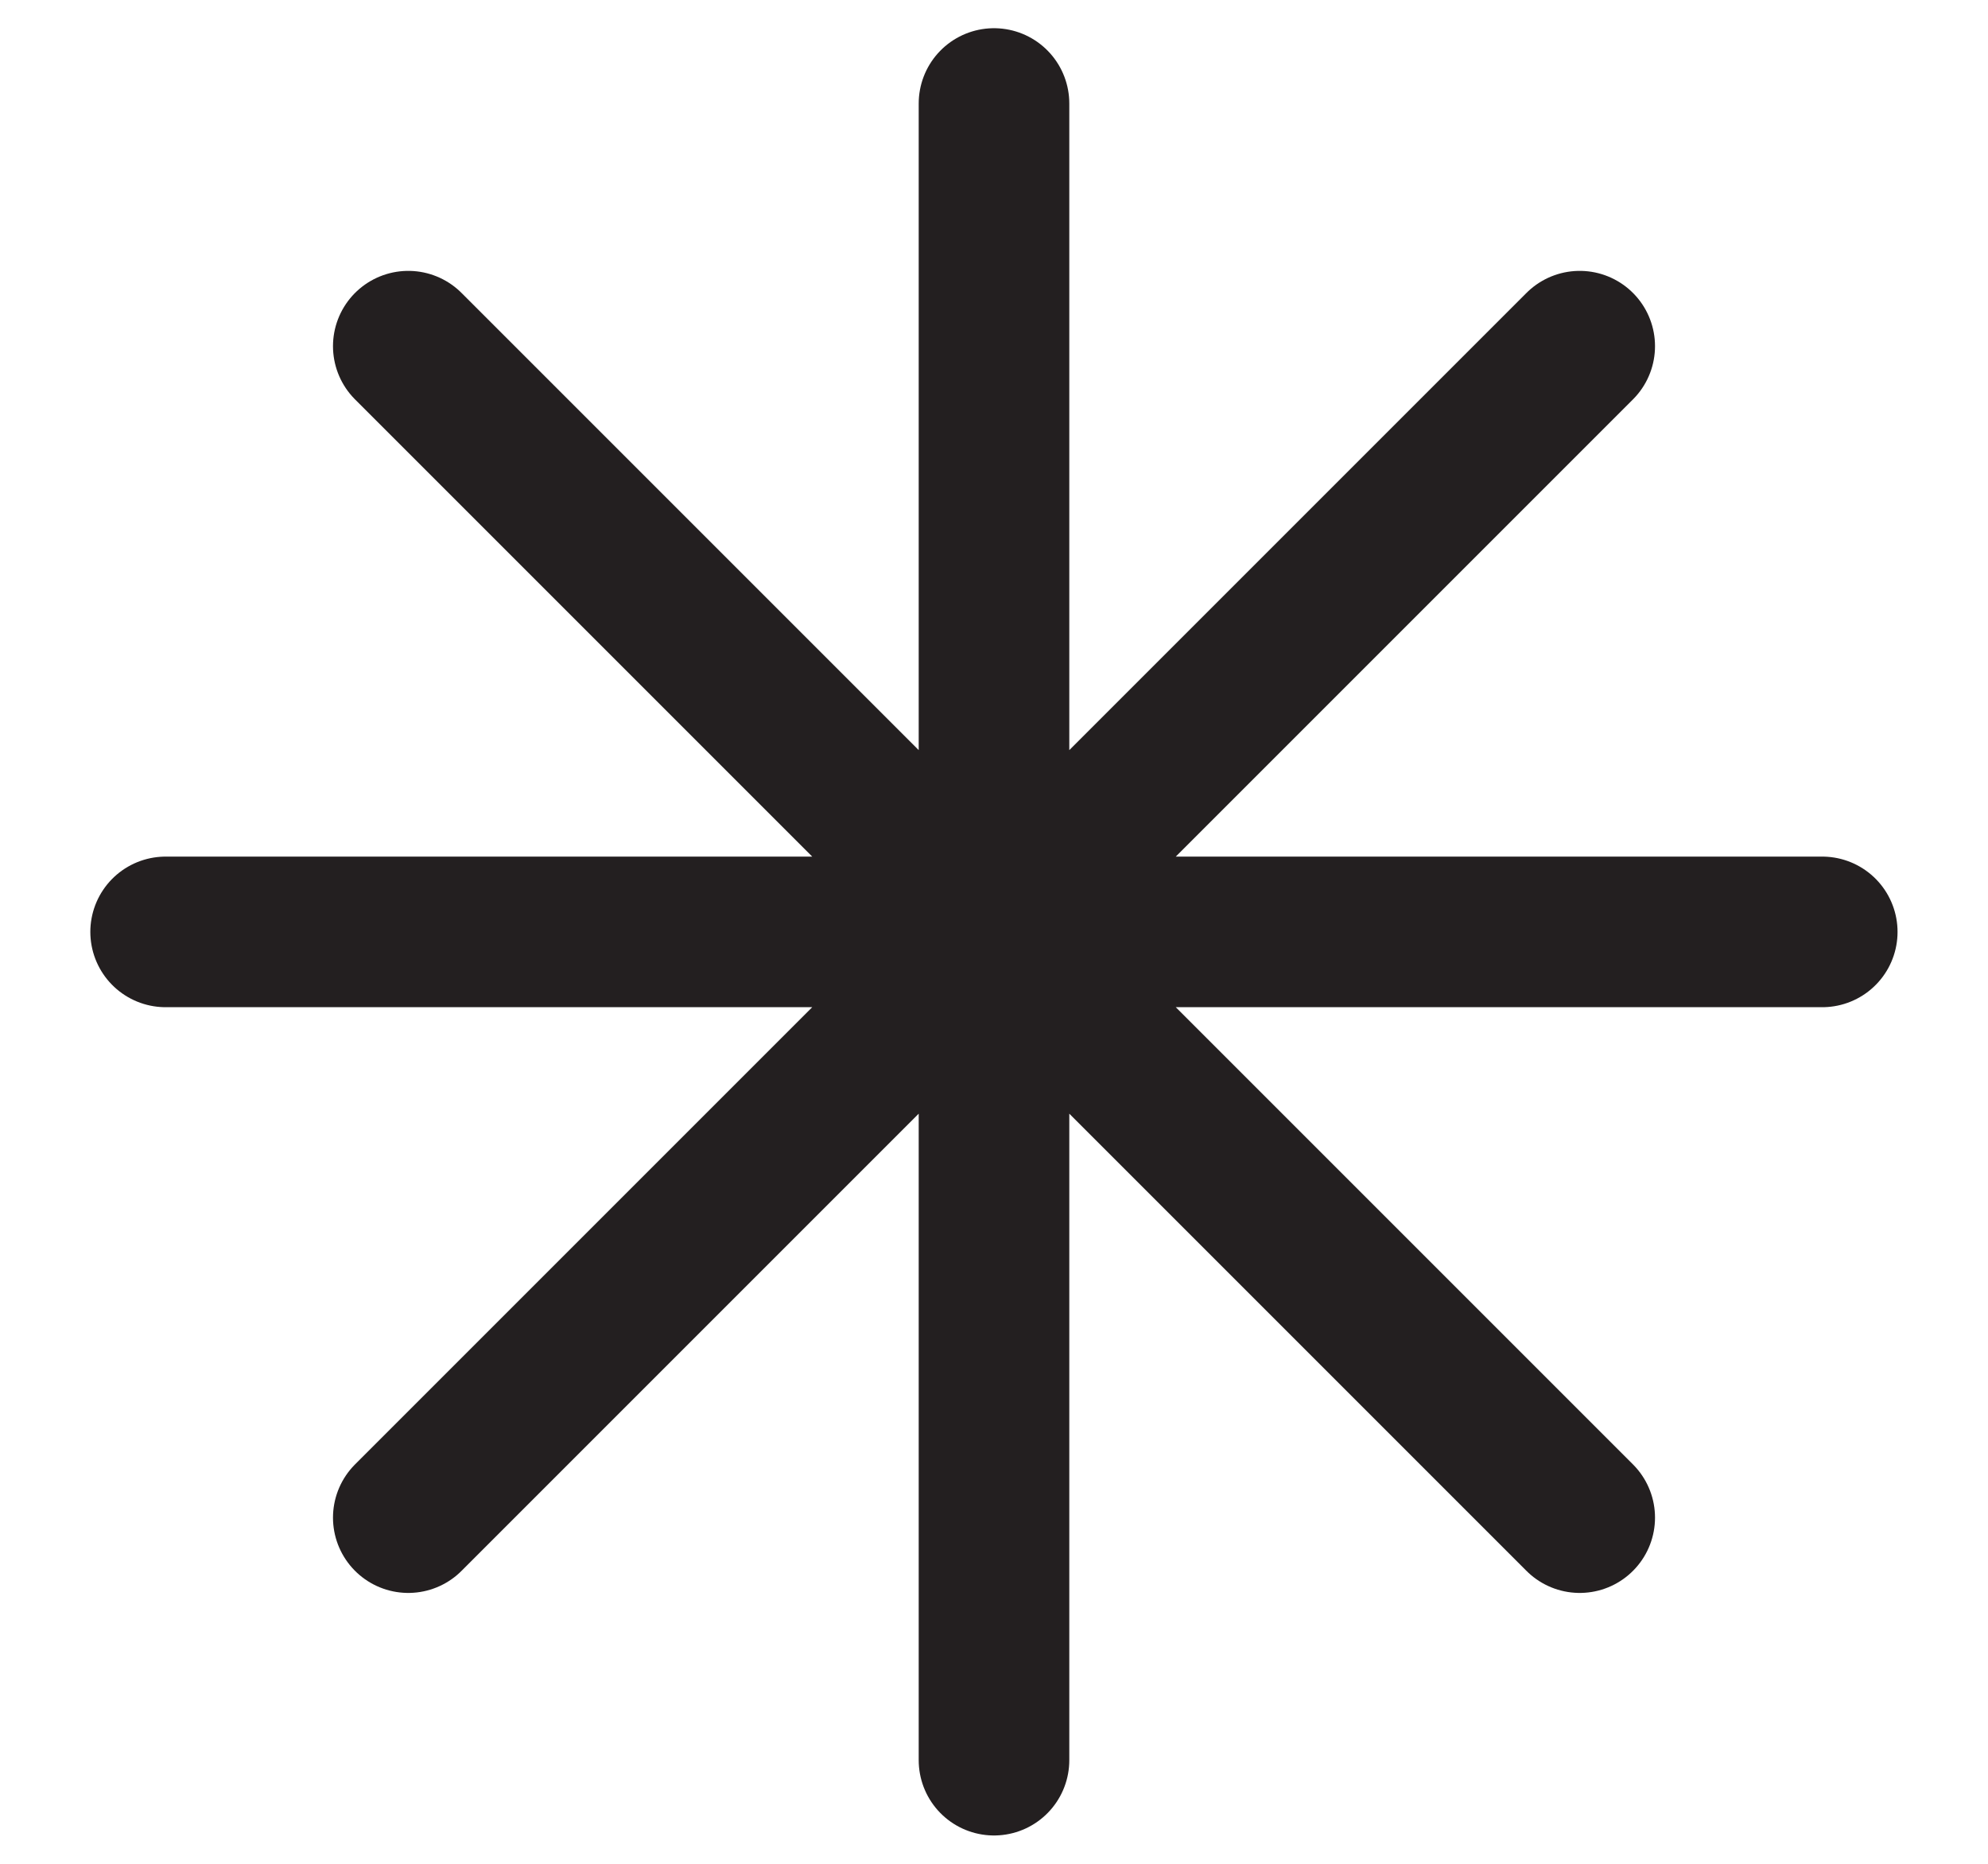 <svg width="16" height="15" viewBox="0 0 16 15" fill="none" xmlns="http://www.w3.org/2000/svg">
<path d="M8 0.833V14.166M12.714 2.786L3.286 12.214M14.666 7.5H1.333M12.714 12.214L3.286 2.786" stroke="#231F20" stroke-width="1.212" stroke-linecap="round" stroke-linejoin="round"/>
</svg>

